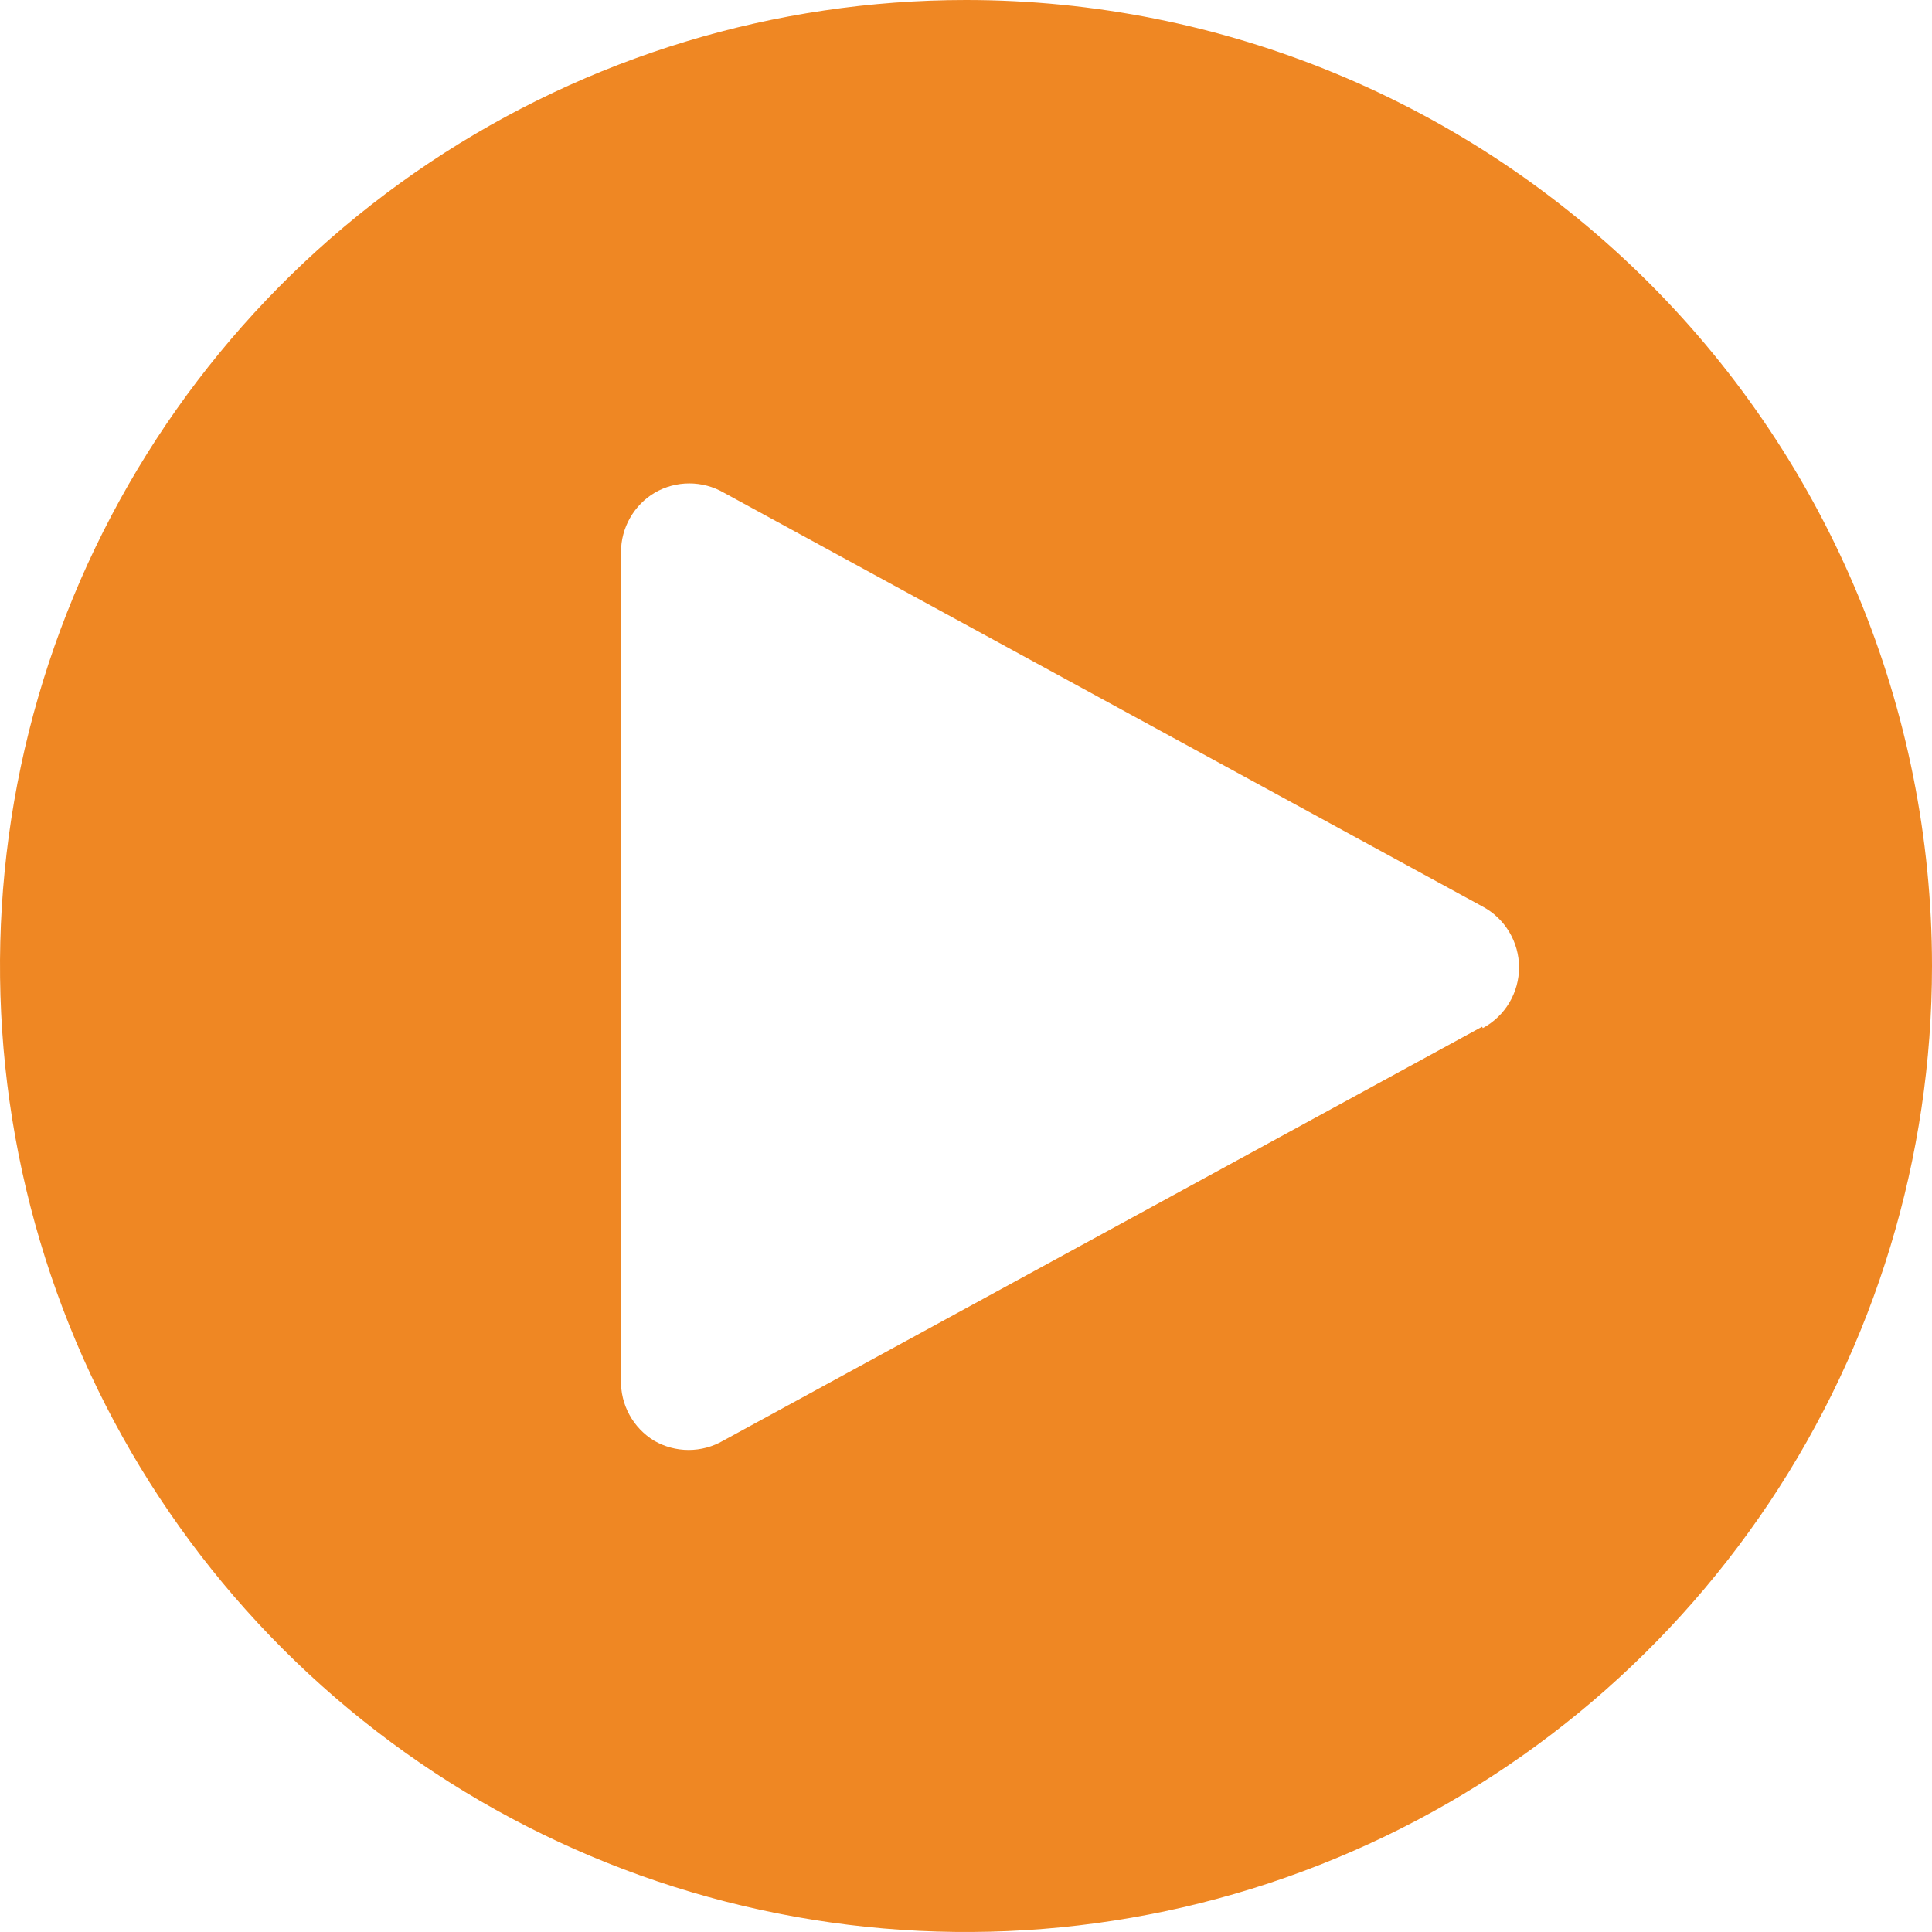 <svg width="42" height="42" viewBox="0 0 42 42" fill="none" xmlns="http://www.w3.org/2000/svg">
<path d="M21 0C16.847 0 12.787 1.232 9.333 3.539C5.88 5.847 3.188 9.126 1.599 12.964C0.009 16.801 -0.407 21.023 0.404 25.097C1.214 29.171 3.214 32.912 6.151 35.849C9.088 38.786 12.829 40.786 16.903 41.596C20.977 42.407 25.199 41.991 29.036 40.401C32.874 38.812 36.153 36.12 38.461 32.667C40.768 29.213 42 25.154 42 21C42 15.431 39.788 10.089 35.849 6.151C31.911 2.212 26.57 0 21 0ZM32.22 22.32L15.72 31.32C15.492 31.452 15.233 31.521 14.97 31.521C14.707 31.521 14.448 31.452 14.22 31.32C13.995 31.183 13.809 30.988 13.683 30.757C13.556 30.525 13.493 30.264 13.5 30V12C13.5 11.74 13.568 11.484 13.697 11.258C13.826 11.031 14.011 10.843 14.235 10.71C14.463 10.578 14.722 10.509 14.985 10.509C15.248 10.509 15.507 10.578 15.735 10.71L32.235 19.71C32.473 19.838 32.672 20.029 32.811 20.262C32.949 20.494 33.023 20.759 33.023 21.03C33.023 21.301 32.949 21.566 32.811 21.799C32.672 22.031 32.473 22.221 32.235 22.35L32.22 22.32Z" fill="#EF8723"/>
</svg>
